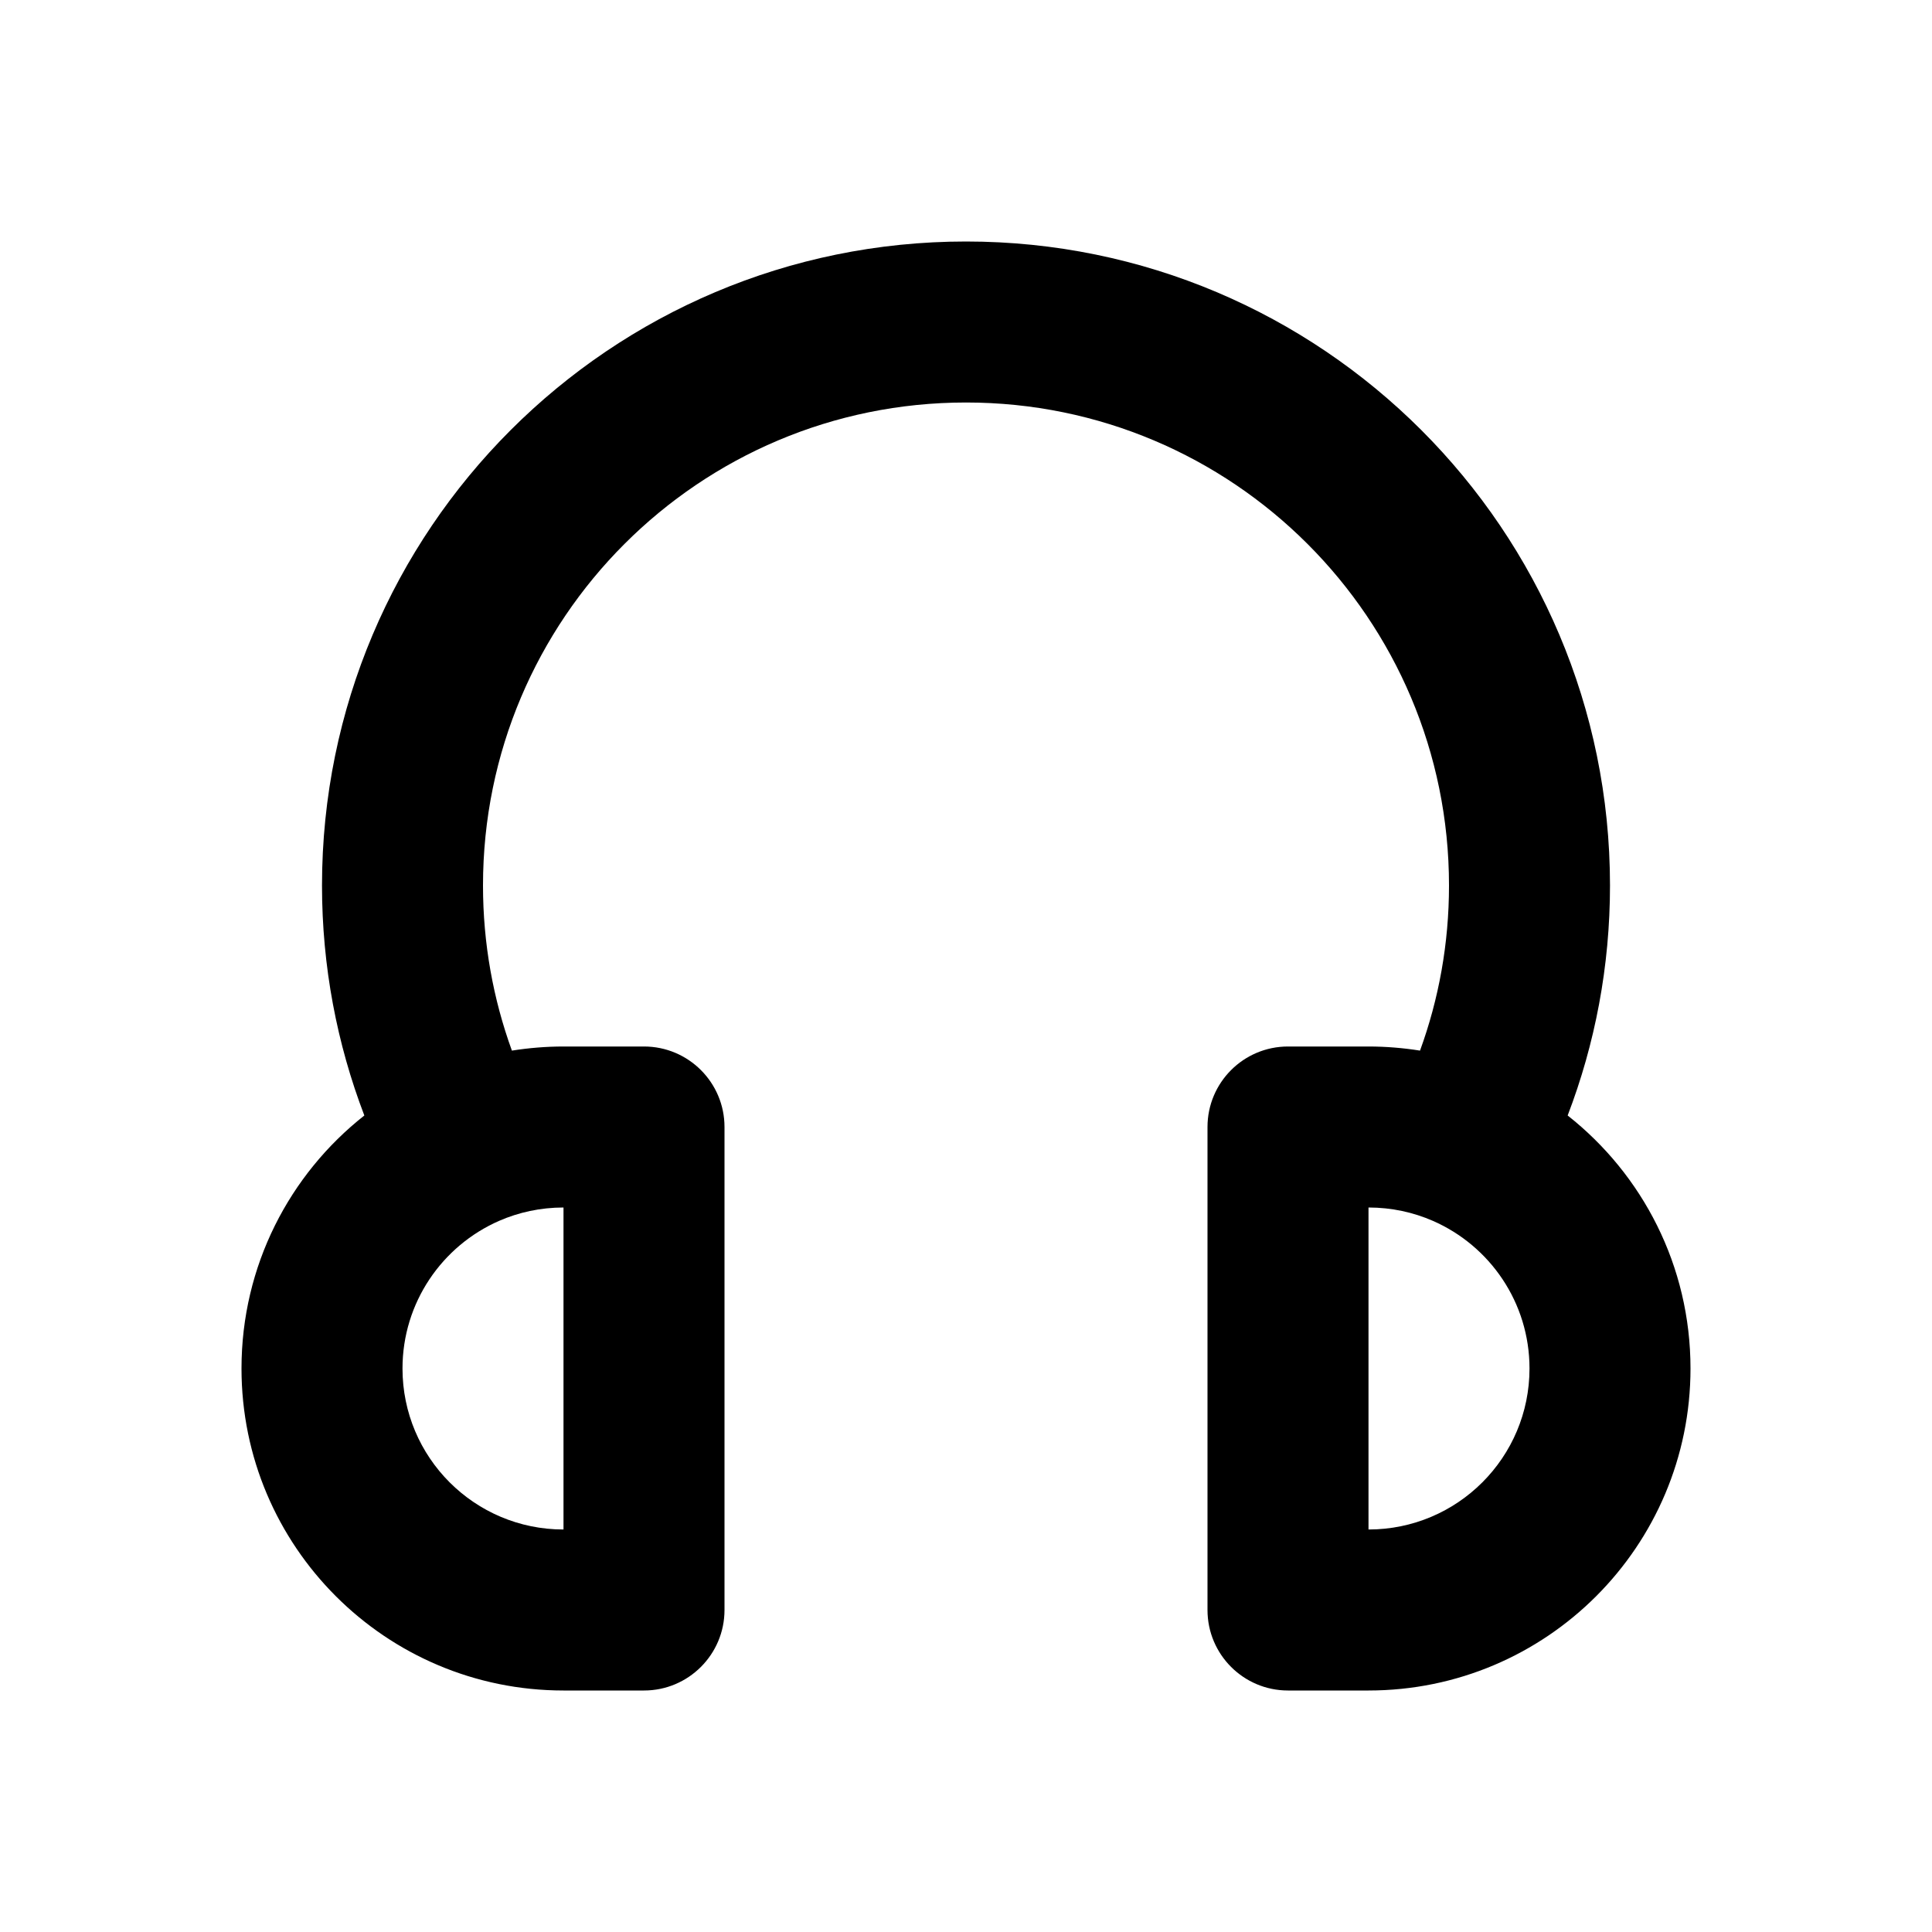 <?xml version="1.0" encoding="utf-8"?><!-- Uploaded to: SVG Repo, www.svgrepo.com, Generator: SVG Repo Mixer Tools -->
<svg width="800px" height="800px" viewBox="0 0 24 24" fill="none" xmlns="http://www.w3.org/2000/svg">
<path fill-rule="evenodd" clip-rule="evenodd" d="M12 5C8.686 5 6 7.686 6 11C6 11.722 6.127 12.412 6.359 13.051C6.568 13.018 6.782 13 7 13H8C8.552 13 9 13.448 9 14V20C9 20.552 8.552 21 8 21H7C4.791 21 3 19.209 3 17C3 15.724 3.597 14.589 4.526 13.857C4.186 12.969 4 12.005 4 11C4 6.582 7.582 3 12 3C16.418 3 20 6.582 20 11C20 12.005 19.814 12.969 19.474 13.857C20.403 14.589 21 15.724 21 17C21 19.209 19.209 21 17 21H16C15.448 21 15 20.552 15 20V14C15 13.448 15.448 13 16 13H17C17.218 13 17.432 13.018 17.64 13.051C17.873 12.412 18 11.722 18 11C18 7.686 15.314 5 12 5ZM7 15C6.713 15 6.443 15.06 6.2 15.166C5.492 15.476 5 16.182 5 17C5 18.105 5.895 19 7 19V15ZM17 15V19C18.105 19 19 18.105 19 17C19 16.182 18.509 15.476 17.8 15.166C17.557 15.06 17.287 15 17 15Z" fill="#000000"/>
</svg>